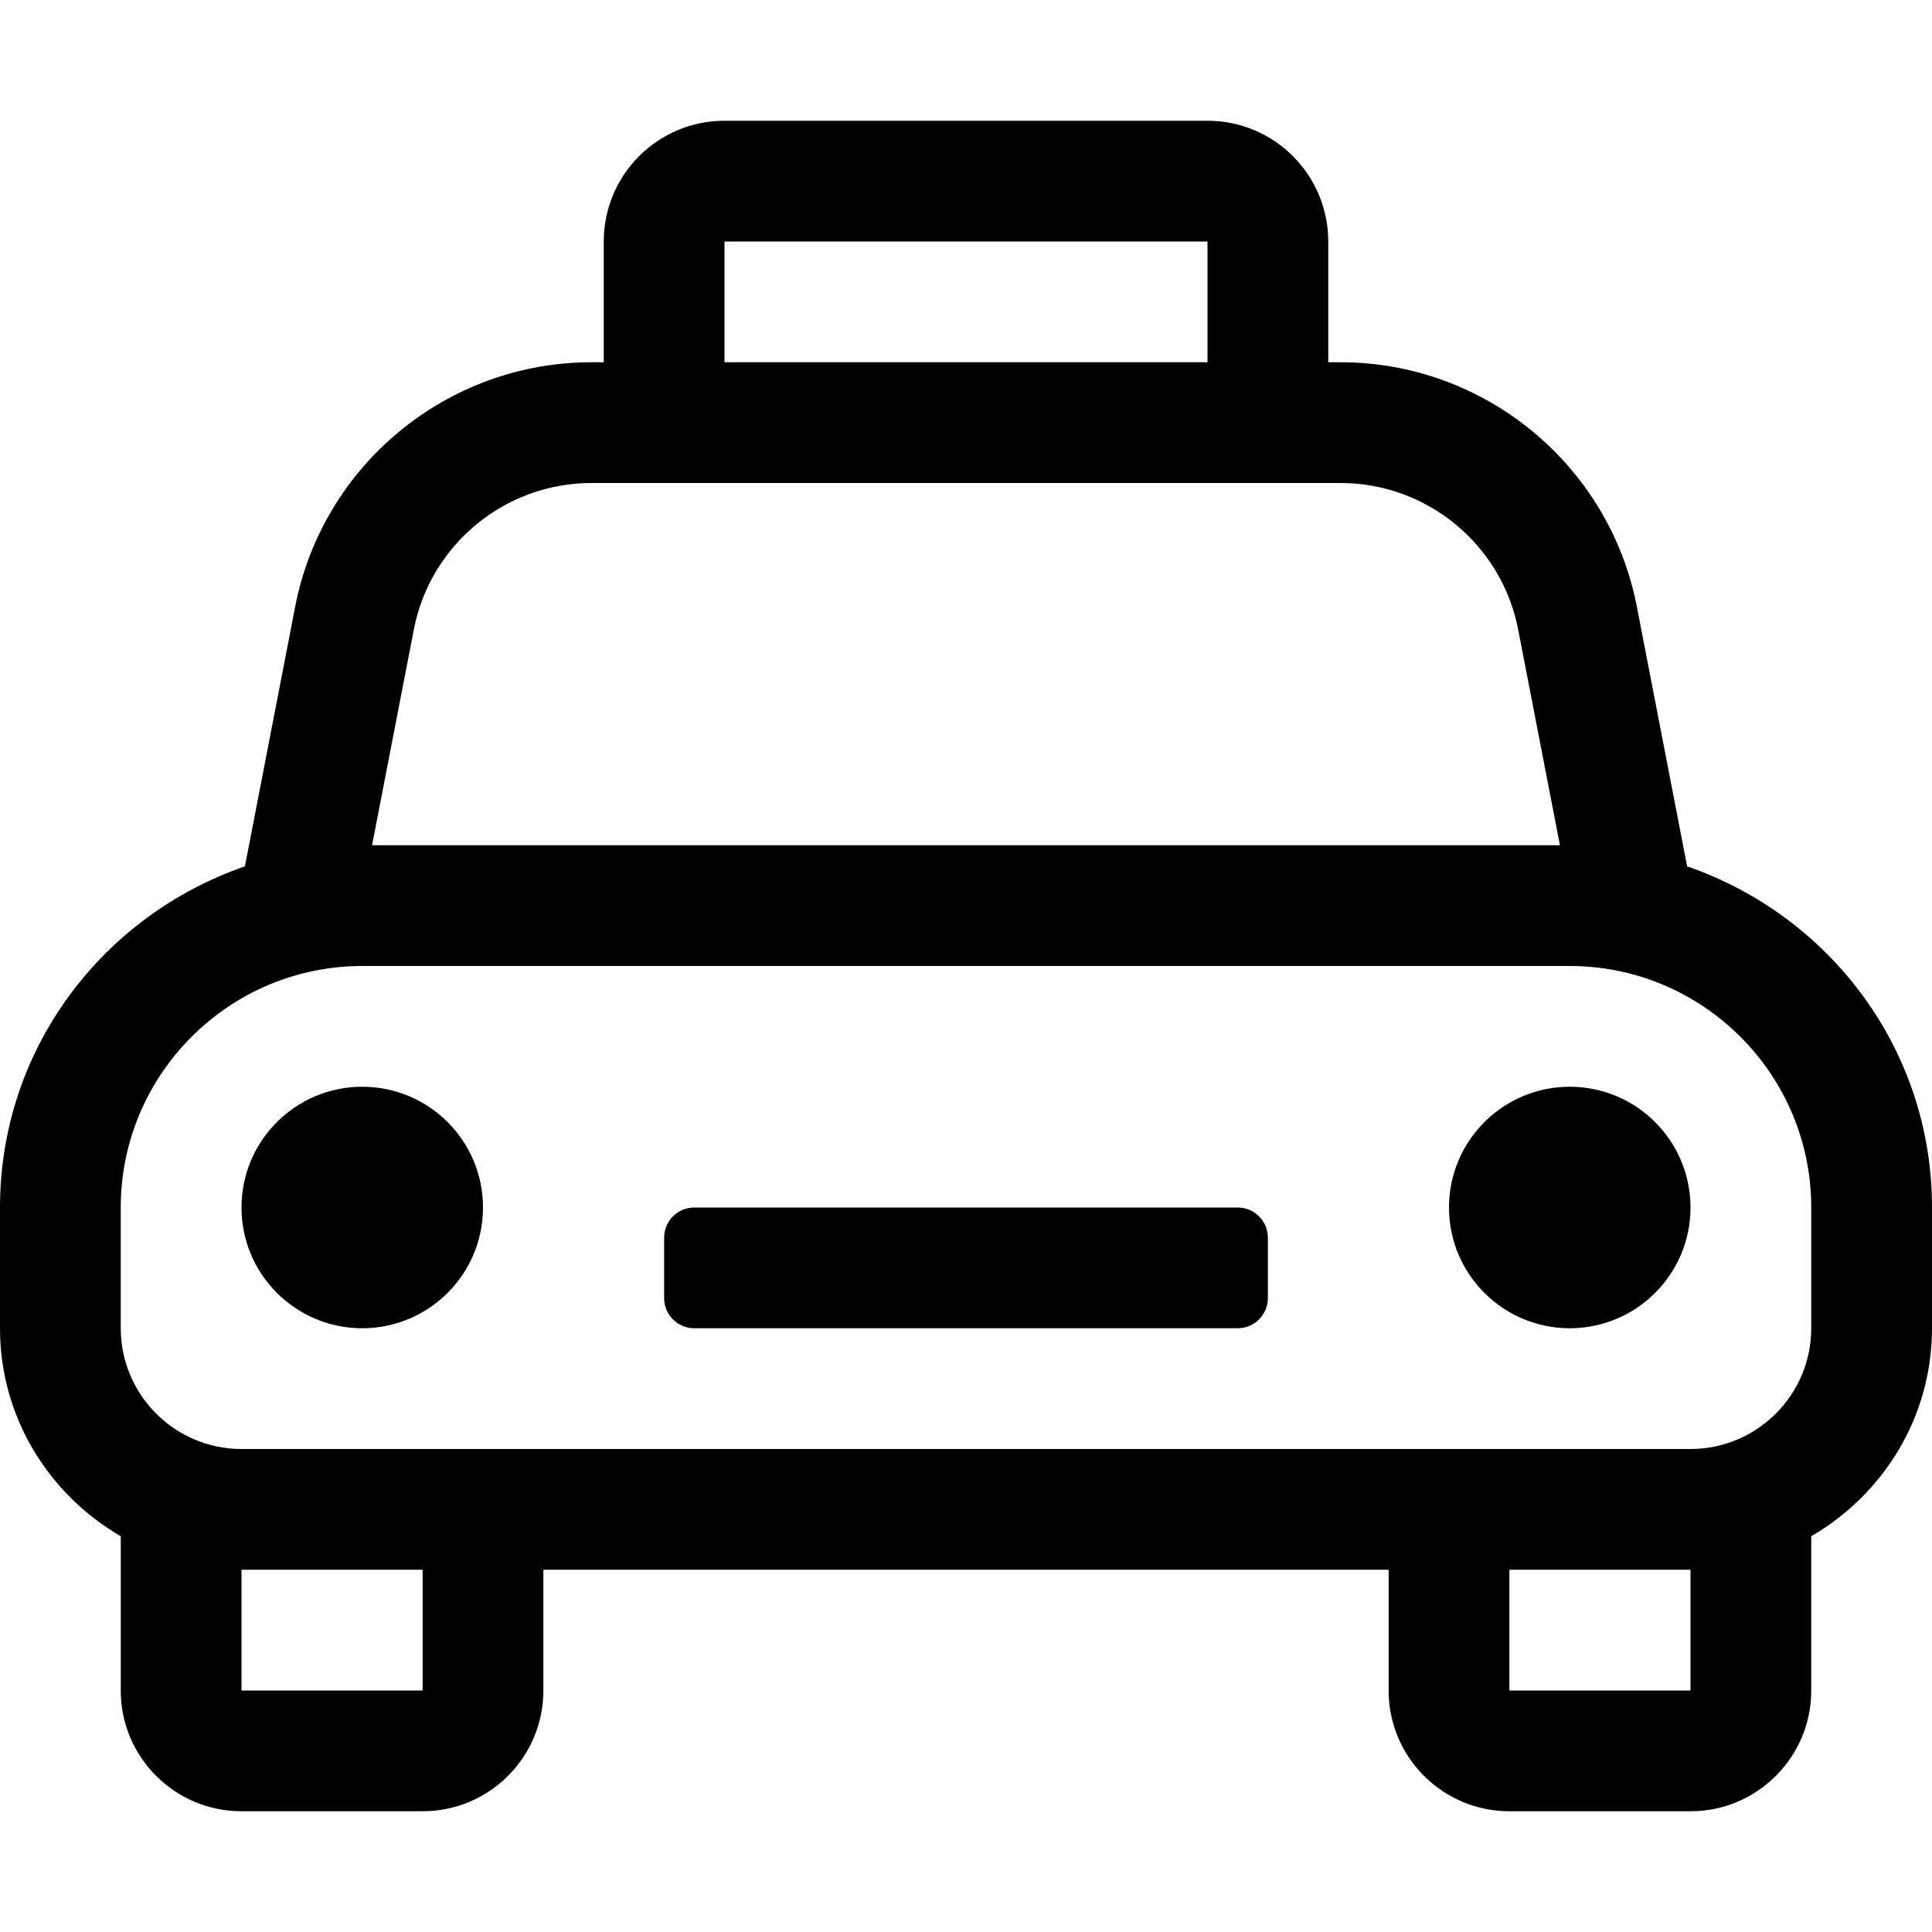 <svg xmlns="http://www.w3.org/2000/svg" viewBox="0 0 512 512"><!-- Font Awesome Pro 5.15.2 by @fontawesome - https://fontawesome.com License - https://fontawesome.com/license (Commercial License) --><path d="M96 288c-17.67 0-32 14.33-32 32s14.33 32 32 32 32-14.33 32-32-14.33-32-32-32zm320 0c-17.67 0-32 14.33-32 32s14.33 32 32 32 32-14.33 32-32-14.33-32-32-32zm-88 32H184c-4.42 0-8 3.58-8 8v16c0 4.42 3.58 8 8 8h144c4.42 0 8-3.58 8-8v-16c0-4.42-3.58-8-8-8zm119.11-90.4l-13.32-68.79C426.53 123.25 393.5 96 355.25 96H352V64c0-17.67-14.33-32-32-32H192c-17.67 0-32 14.33-32 32v32h-3.25c-38.25 0-71.28 27.25-78.53 64.8L64.9 229.6C27.23 242.58 0 277.93 0 320v32c0 23.63 12.95 44.04 32 55.12V448c0 17.67 14.33 32 32 32h48c17.67 0 32-14.33 32-32v-32h224v32c0 17.67 14.33 32 32 32h48c17.67 0 32-14.33 32-32v-40.88c19.05-11.09 32-31.49 32-55.12v-32c0-42.07-27.23-77.42-64.89-90.4zM192 64h128v32H192V64zm-82.34 102.88C114 144.34 133.81 128 156.75 128h198.5c22.94 0 42.75 16.34 47.09 38.89L413.4 224H98.6l11.06-57.12zM112 448H64v-32h48v32zm336 0h-48v-32h48v32zm32-96c0 17.64-14.36 32-32 32H64c-17.64 0-32-14.36-32-32v-32c0-35.29 28.71-64 64-64h320c35.29 0 64 28.71 64 64v32z"/></svg>
